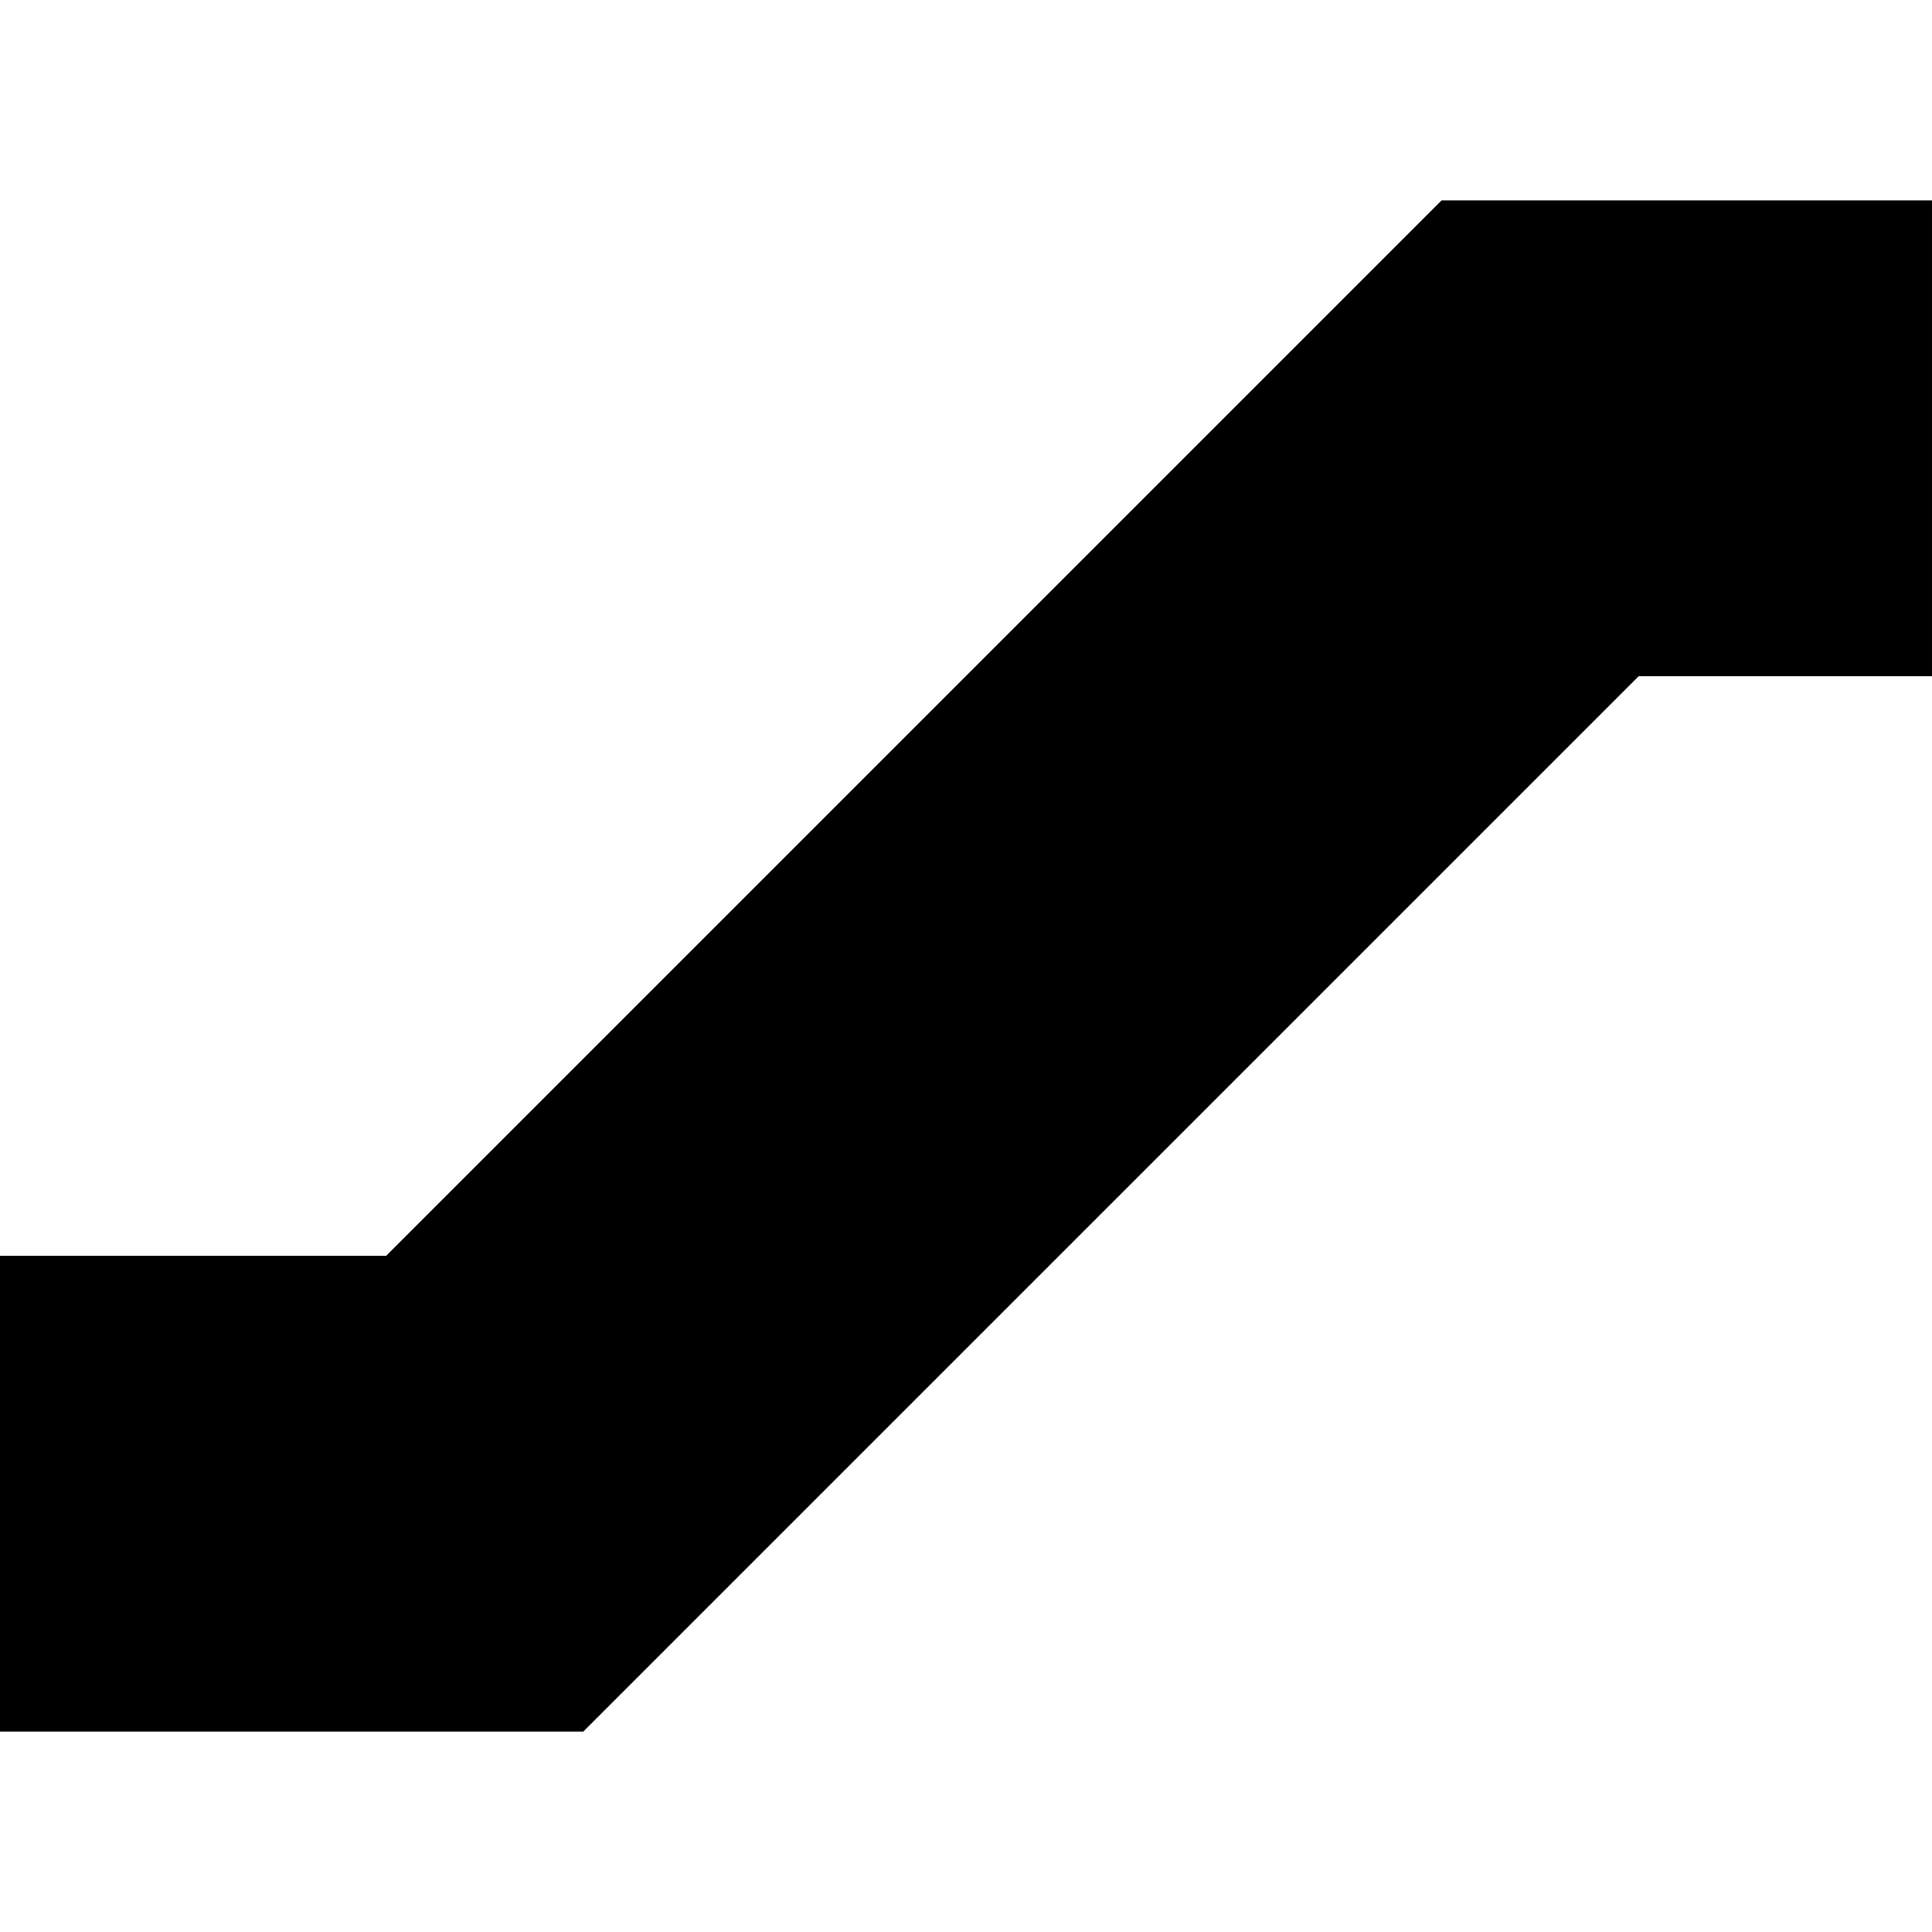<?xml version="1.0" encoding="iso-8859-1"?>
<!-- Uploaded to: SVG Repo, www.svgrepo.com, Generator: SVG Repo Mixer Tools -->
<!DOCTYPE svg PUBLIC "-//W3C//DTD SVG 1.1//EN" "http://www.w3.org/Graphics/SVG/1.1/DTD/svg11.dtd">
<svg fill="#000000" version="1.1" id="Capa_1" xmlns="http://www.w3.org/2000/svg" xmlns:xlink="http://www.w3.org/1999/xlink" 
	 width="800px" height="800px" viewBox="0 0 393.213 393.214"
	 xml:space="preserve">
<g>
	<path d="M118.708,352.427H0v-96.843h78.598l214.8-214.797h99.815v96.842h-59.704L118.708,352.427z"/>
</g>
</svg>